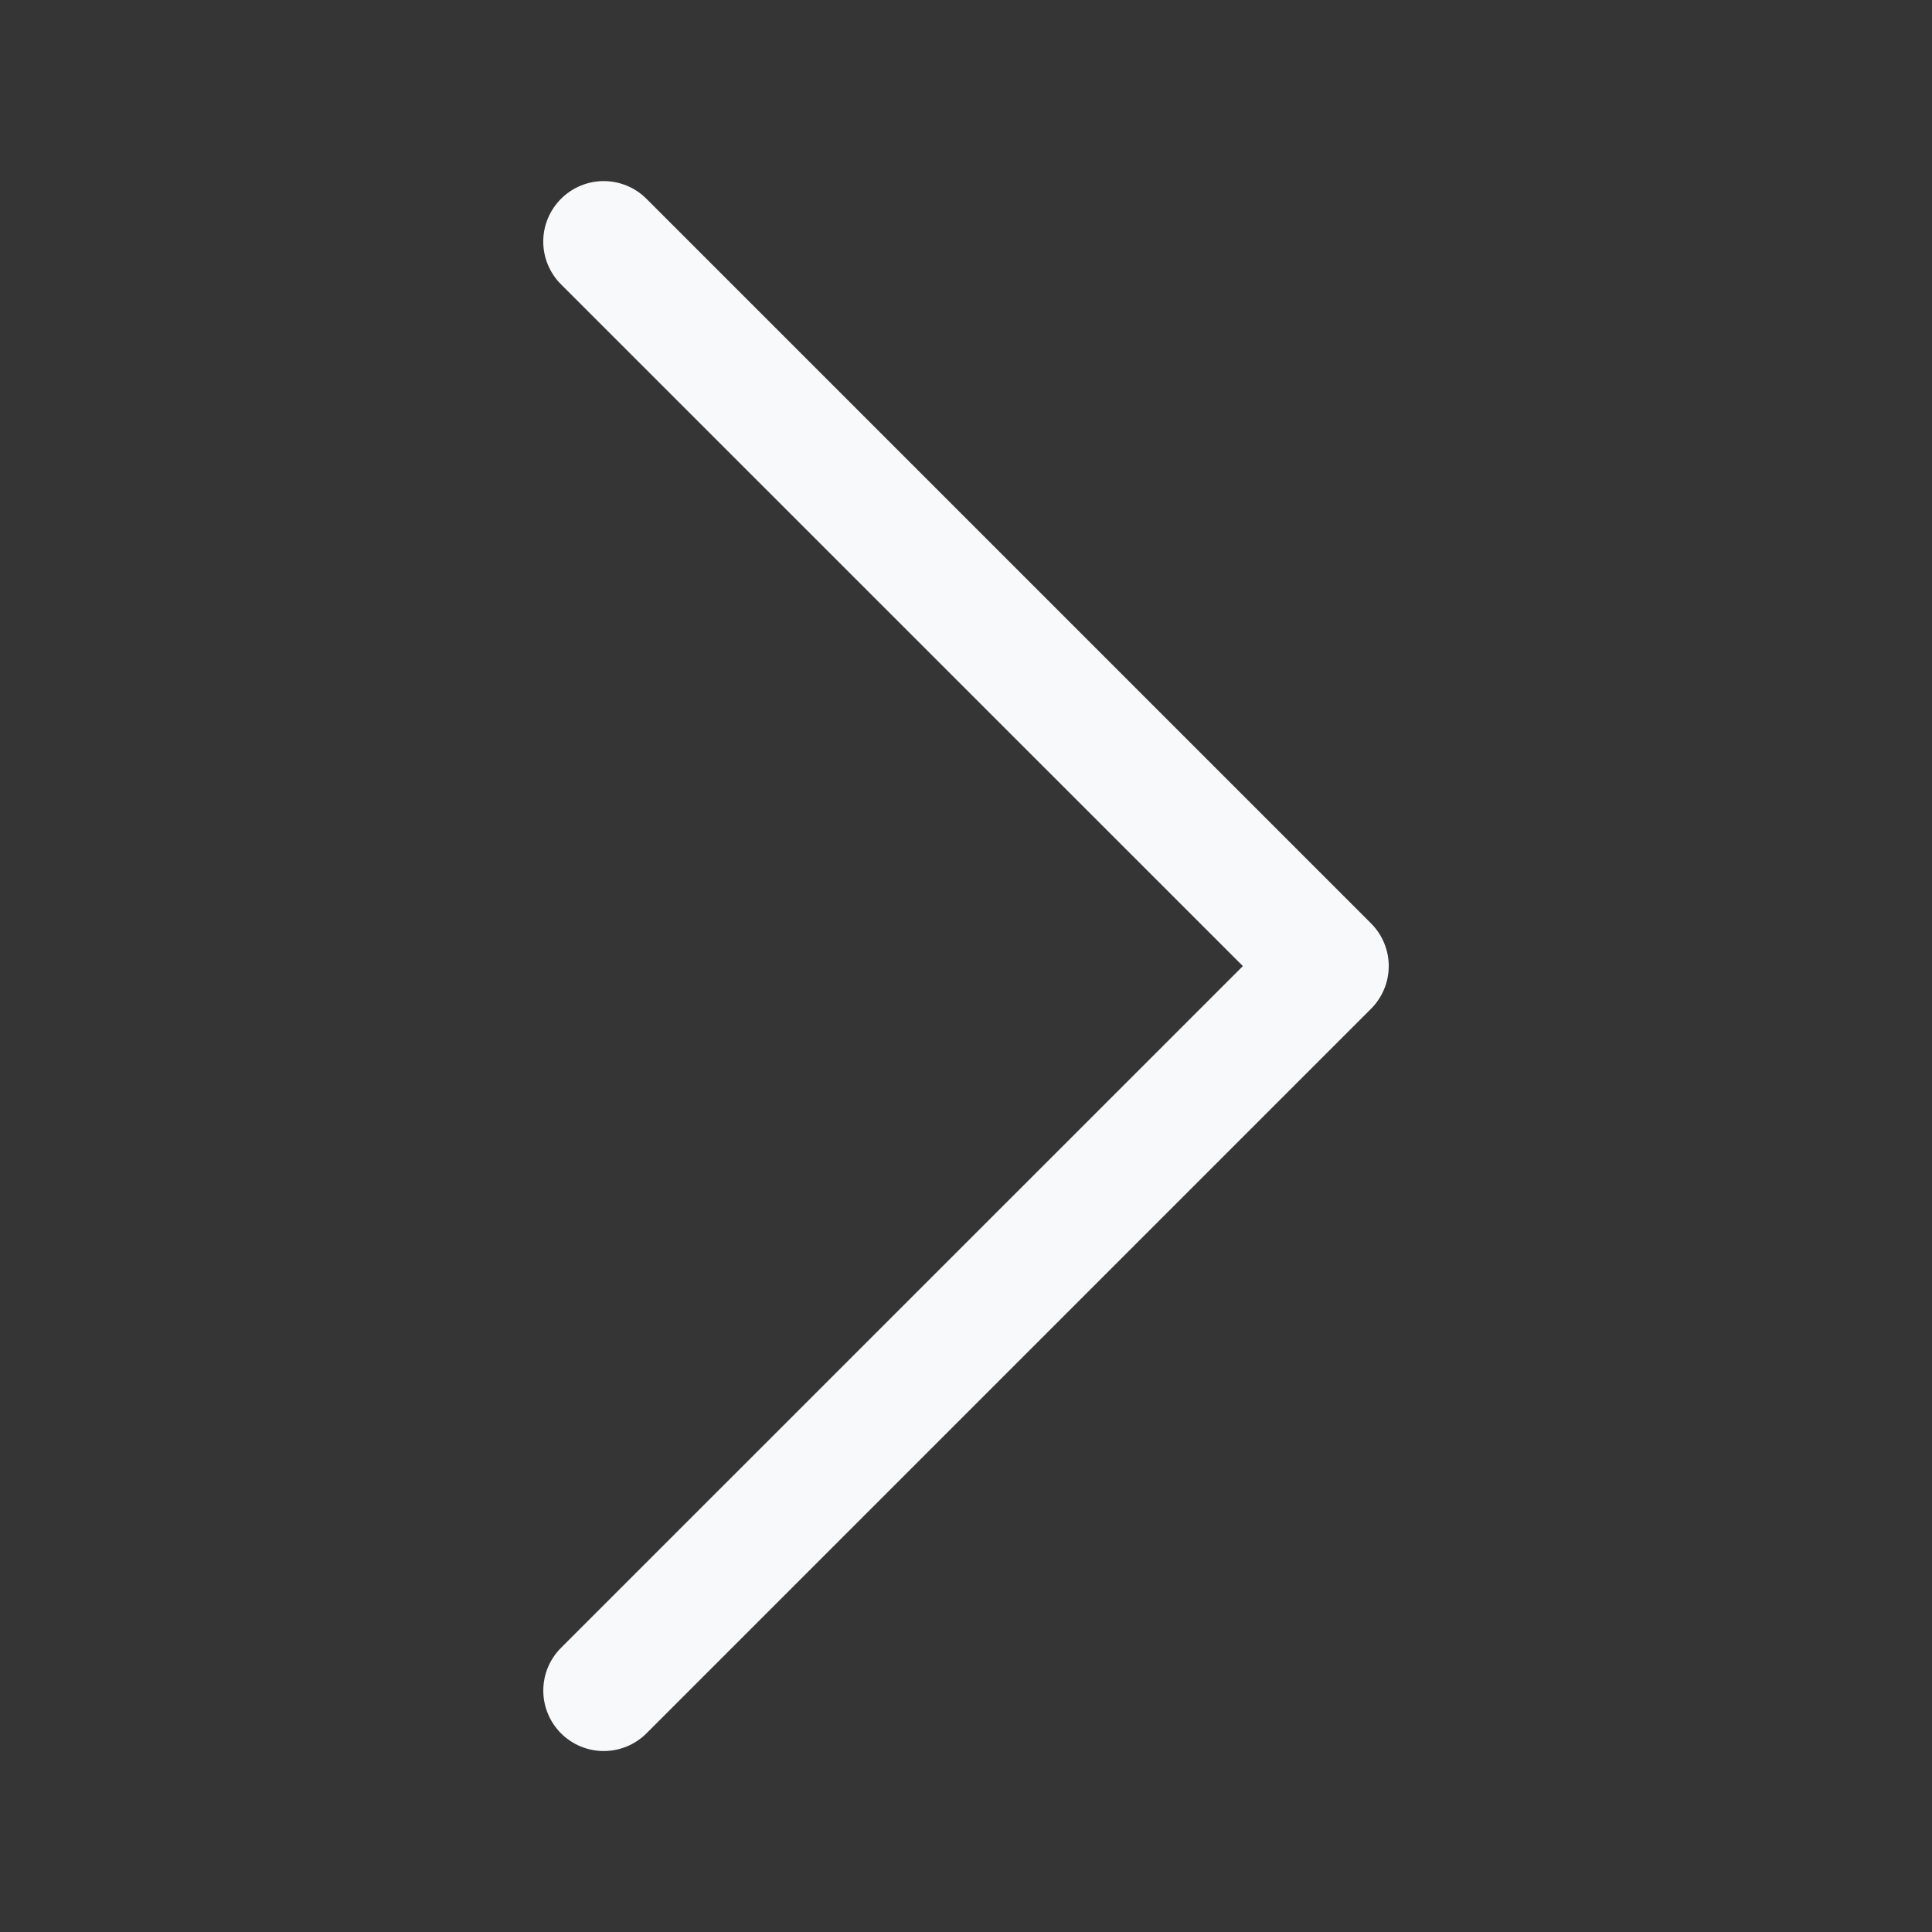 <svg width="48" height="48" viewBox="0 0 48 48" fill="none" xmlns="http://www.w3.org/2000/svg">
<rect x="0" y="0" width="48" height="48" fill="#333333" stroke="none"/>
<g clip-path="url(#clip0_121_287621)">
<rect width="48" height="48" fill="white" fill-opacity="0.01"/>
<path fill-rule="evenodd" clip-rule="evenodd" d="M13.938 4.94C14.077 4.8 14.243 4.689 14.425 4.614C14.607 4.538 14.803 4.499 15 4.499C15.197 4.499 15.393 4.538 15.575 4.614C15.757 4.689 15.923 4.8 16.062 4.94L34.062 22.94C34.202 23.079 34.312 23.245 34.388 23.427C34.464 23.609 34.503 23.805 34.503 24.002C34.503 24.199 34.464 24.395 34.388 24.577C34.312 24.759 34.202 24.925 34.062 25.064L16.062 43.064C15.78 43.346 15.398 43.504 15 43.504C14.602 43.504 14.22 43.346 13.938 43.064C13.656 42.782 13.498 42.4 13.498 42.002C13.498 41.604 13.656 41.222 13.938 40.94L30.879 24.002L13.938 7.064C13.798 6.925 13.688 6.759 13.612 6.577C13.536 6.395 13.497 6.199 13.497 6.002C13.497 5.805 13.536 5.609 13.612 5.427C13.688 5.245 13.798 5.079 13.938 4.94Z" fill="#F8F9FA"/>
</g>
<defs>
<clipPath id="clip0_121_287621">
<rect width="48" height="48" fill="white"/>
</clipPath>
</defs>
</svg>
